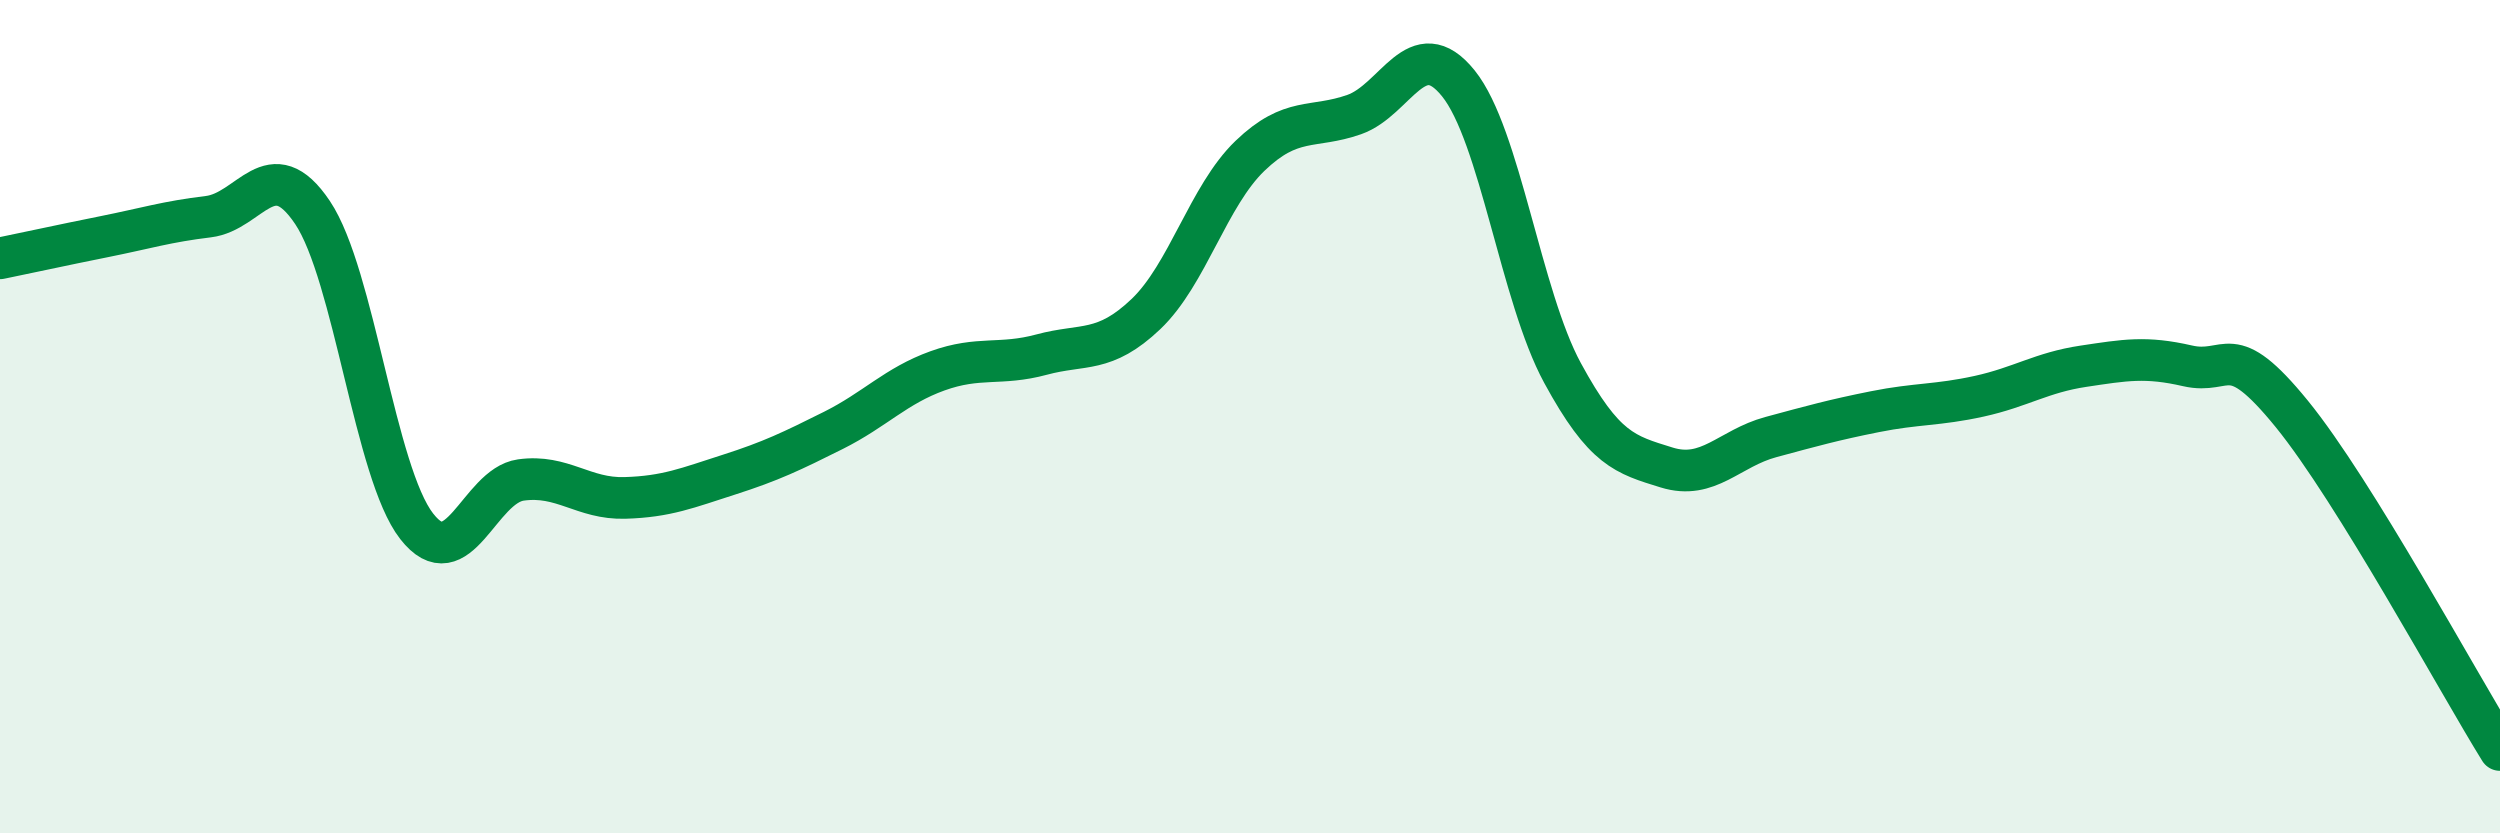 
    <svg width="60" height="20" viewBox="0 0 60 20" xmlns="http://www.w3.org/2000/svg">
      <path
        d="M 0,6.2 C 0.5,6.1 1.5,5.88 2.5,5.68 C 3.5,5.48 4,5.32 5,5.2 C 6,5.08 6.5,3.61 7.5,5.1 C 8.5,6.59 9,11.35 10,12.63 C 11,13.91 11.5,11.66 12.5,11.52 C 13.5,11.38 14,11.98 15,11.95 C 16,11.92 16.5,11.71 17.5,11.39 C 18.5,11.07 19,10.83 20,10.33 C 21,9.83 21.5,9.26 22.5,8.9 C 23.5,8.54 24,8.78 25,8.51 C 26,8.24 26.5,8.49 27.5,7.54 C 28.5,6.59 29,4.7 30,3.74 C 31,2.78 31.5,3.1 32.5,2.75 C 33.5,2.4 34,0.76 35,2 C 36,3.24 36.5,7.11 37.5,8.95 C 38.5,10.79 39,10.91 40,11.22 C 41,11.53 41.5,10.76 42.5,10.49 C 43.5,10.22 44,10.08 45,9.88 C 46,9.68 46.5,9.73 47.5,9.51 C 48.5,9.29 49,8.94 50,8.79 C 51,8.64 51.5,8.55 52.5,8.78 C 53.5,9.01 53.5,8.09 55,9.93 C 56.5,11.77 59,16.39 60,18L60 20L0 20Z"
        fill="#008740"
        opacity="0.1"
        stroke-linecap="round"
        stroke-linejoin="round"
      />
      <path
        d="M 0,6.2 C 0.5,6.1 1.5,5.88 2.5,5.68 C 3.5,5.48 4,5.32 5,5.2 C 6,5.08 6.5,3.61 7.5,5.1 C 8.5,6.59 9,11.35 10,12.63 C 11,13.91 11.5,11.66 12.5,11.52 C 13.5,11.38 14,11.98 15,11.95 C 16,11.92 16.5,11.71 17.5,11.39 C 18.5,11.07 19,10.83 20,10.33 C 21,9.83 21.5,9.26 22.5,8.9 C 23.5,8.54 24,8.78 25,8.51 C 26,8.24 26.5,8.49 27.5,7.54 C 28.5,6.59 29,4.7 30,3.74 C 31,2.78 31.5,3.1 32.5,2.75 C 33.5,2.4 34,0.76 35,2 C 36,3.24 36.5,7.11 37.5,8.95 C 38.5,10.79 39,10.91 40,11.22 C 41,11.53 41.5,10.76 42.5,10.49 C 43.5,10.22 44,10.08 45,9.88 C 46,9.68 46.5,9.73 47.5,9.51 C 48.5,9.29 49,8.94 50,8.79 C 51,8.64 51.5,8.55 52.5,8.78 C 53.5,9.01 53.5,8.09 55,9.93 C 56.5,11.77 59,16.39 60,18"
        stroke="#008740"
        stroke-width="1"
        fill="none"
        stroke-linecap="round"
        stroke-linejoin="round"
      />
    </svg>
  
